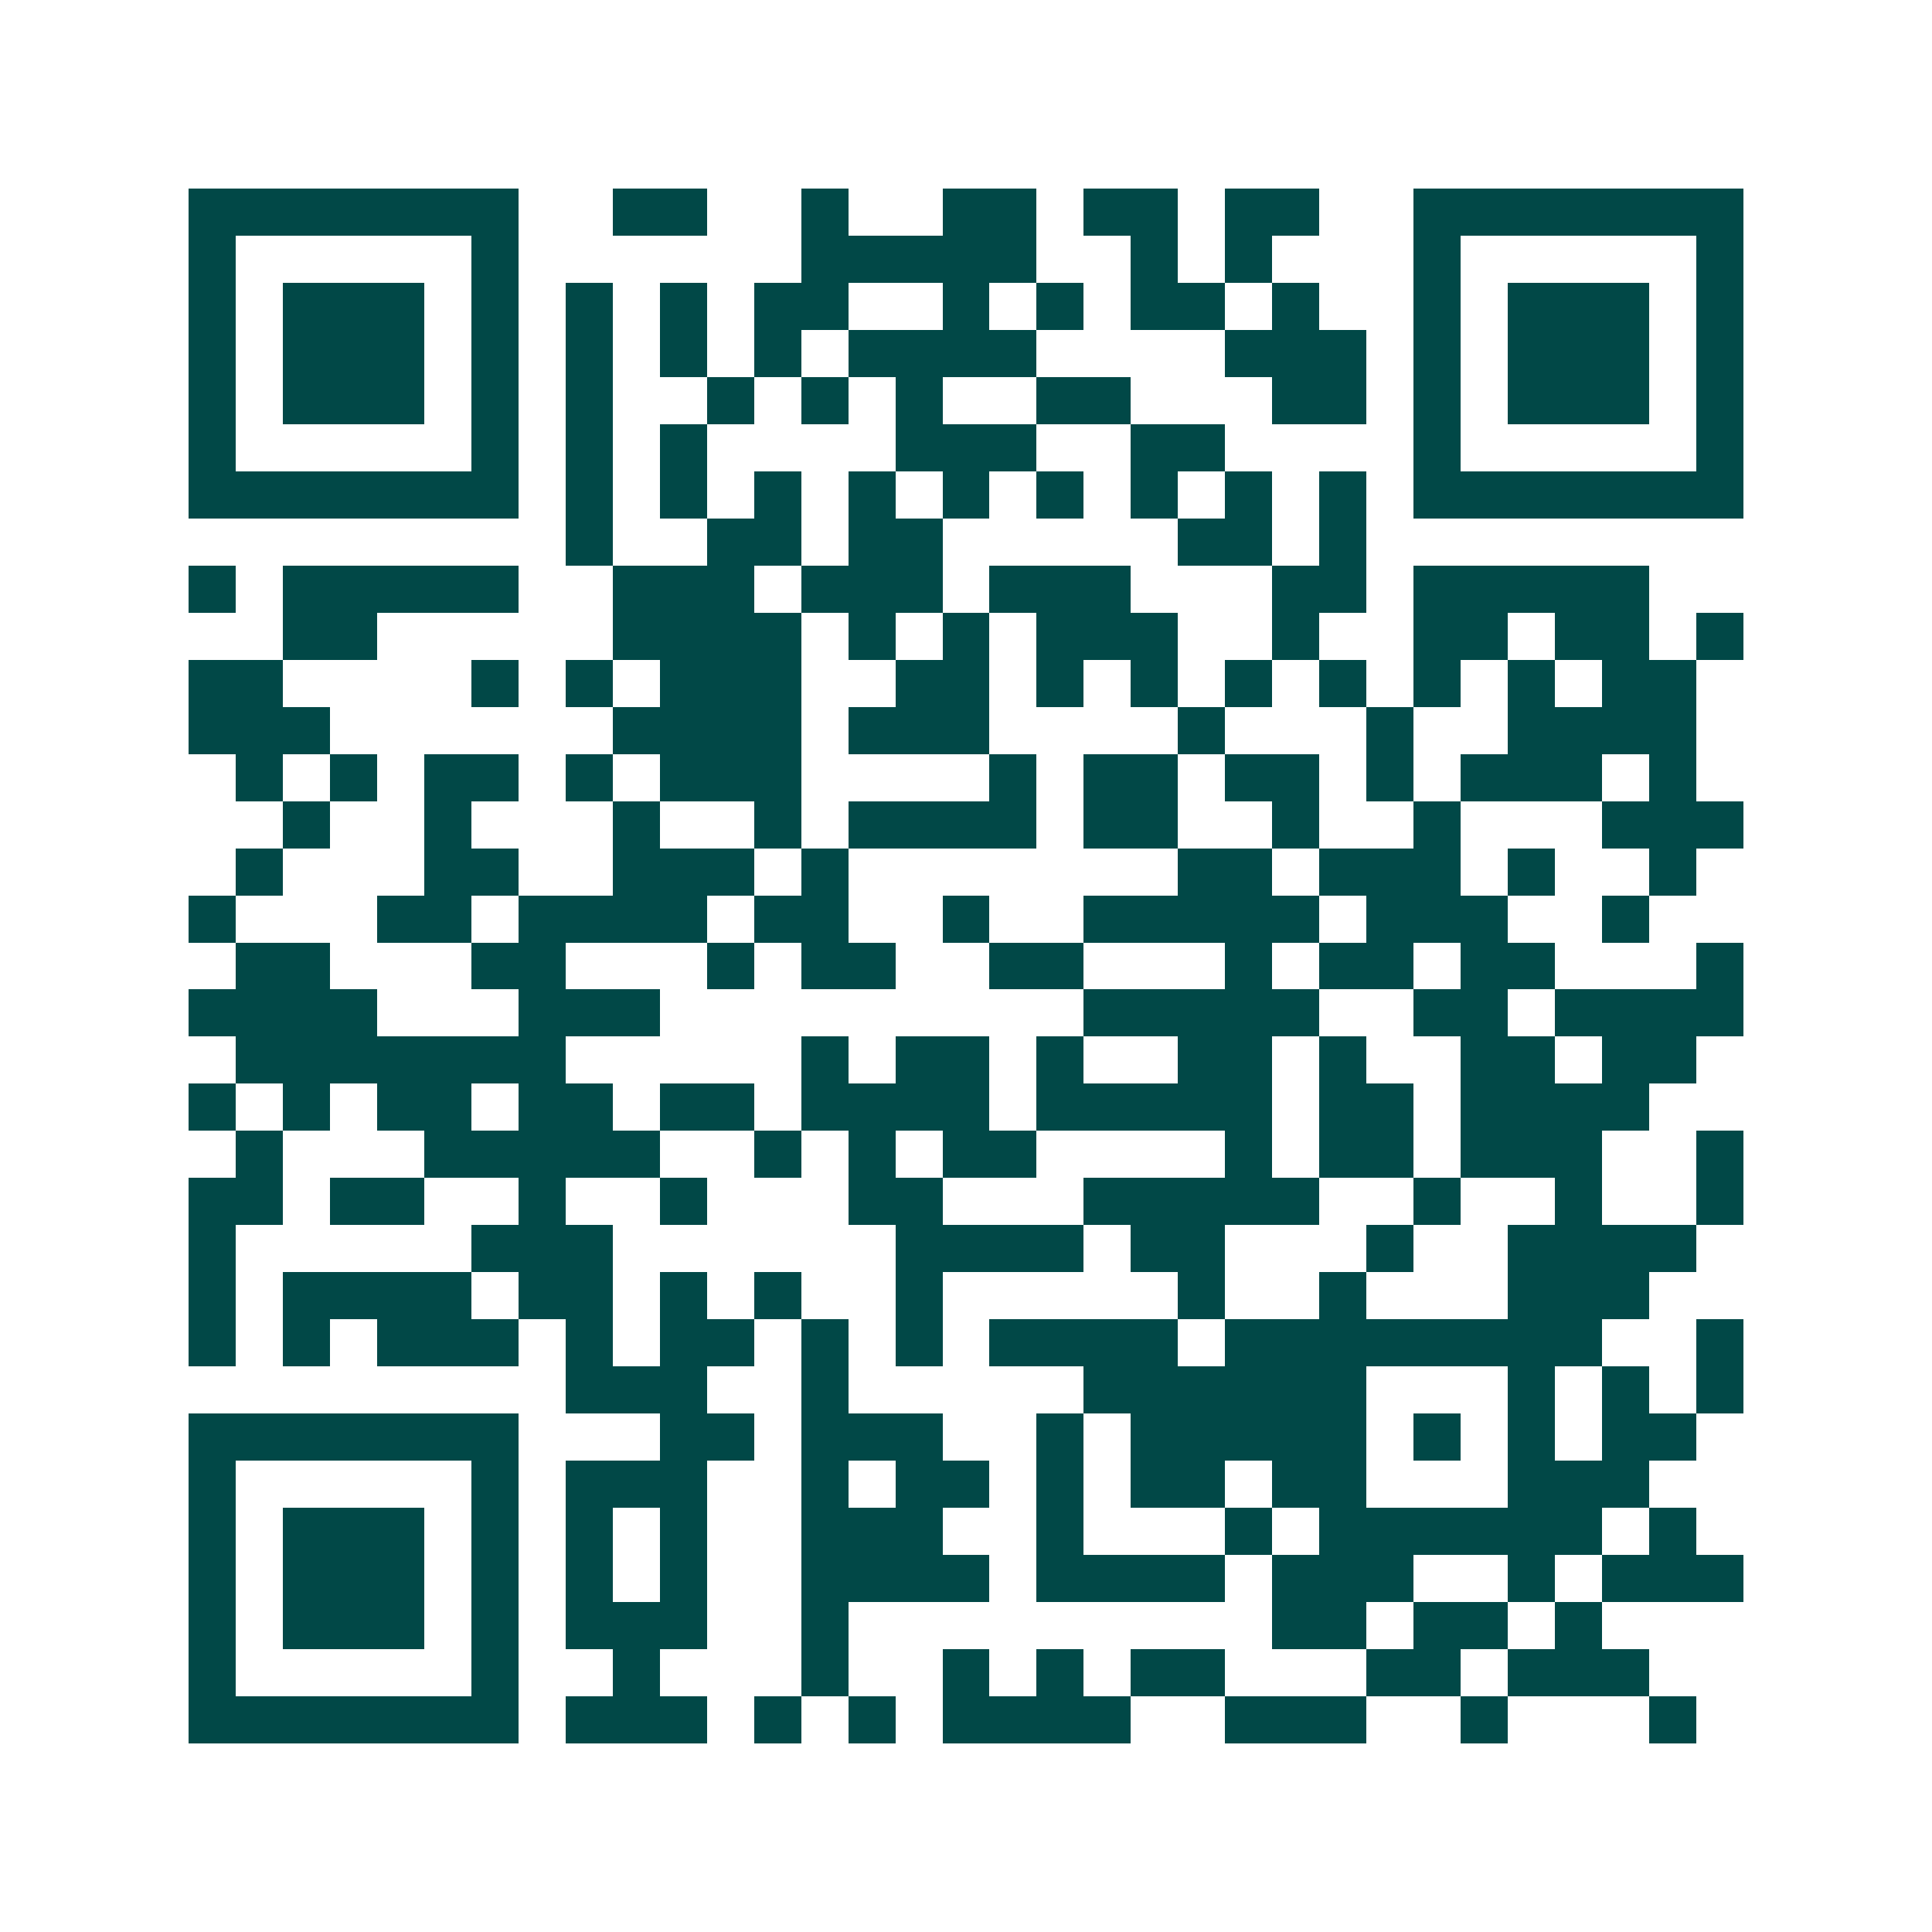 <svg xmlns="http://www.w3.org/2000/svg" width="200" height="200" viewBox="0 0 41 41" shape-rendering="crispEdges"><path fill="#ffffff" d="M0 0h41v41H0z"/><path stroke="#014847" d="M4 4.5h7m2 0h2m2 0h1m2 0h2m1 0h2m1 0h2m2 0h7M4 5.5h1m5 0h1m6 0h5m2 0h1m1 0h1m3 0h1m5 0h1M4 6.5h1m1 0h3m1 0h1m1 0h1m1 0h1m1 0h2m2 0h1m1 0h1m1 0h2m1 0h1m2 0h1m1 0h3m1 0h1M4 7.5h1m1 0h3m1 0h1m1 0h1m1 0h1m1 0h1m1 0h4m4 0h3m1 0h1m1 0h3m1 0h1M4 8.5h1m1 0h3m1 0h1m1 0h1m2 0h1m1 0h1m1 0h1m2 0h2m3 0h2m1 0h1m1 0h3m1 0h1M4 9.5h1m5 0h1m1 0h1m1 0h1m4 0h3m2 0h2m4 0h1m5 0h1M4 10.5h7m1 0h1m1 0h1m1 0h1m1 0h1m1 0h1m1 0h1m1 0h1m1 0h1m1 0h1m1 0h7M12 11.5h1m2 0h2m1 0h2m5 0h2m1 0h1M4 12.5h1m1 0h5m2 0h3m1 0h3m1 0h3m3 0h2m1 0h5M6 13.5h2m5 0h4m1 0h1m1 0h1m1 0h3m2 0h1m2 0h2m1 0h2m1 0h1M4 14.5h2m4 0h1m1 0h1m1 0h3m2 0h2m1 0h1m1 0h1m1 0h1m1 0h1m1 0h1m1 0h1m1 0h2M4 15.5h3m6 0h4m1 0h3m4 0h1m3 0h1m2 0h4M5 16.5h1m1 0h1m1 0h2m1 0h1m1 0h3m4 0h1m1 0h2m1 0h2m1 0h1m1 0h3m1 0h1M6 17.5h1m2 0h1m3 0h1m2 0h1m1 0h4m1 0h2m2 0h1m2 0h1m3 0h3M5 18.5h1m3 0h2m2 0h3m1 0h1m7 0h2m1 0h3m1 0h1m2 0h1M4 19.5h1m3 0h2m1 0h4m1 0h2m2 0h1m2 0h5m1 0h3m2 0h1M5 20.5h2m3 0h2m3 0h1m1 0h2m2 0h2m3 0h1m1 0h2m1 0h2m3 0h1M4 21.5h4m3 0h3m9 0h5m2 0h2m1 0h4M5 22.5h7m5 0h1m1 0h2m1 0h1m2 0h2m1 0h1m2 0h2m1 0h2M4 23.5h1m1 0h1m1 0h2m1 0h2m1 0h2m1 0h4m1 0h5m1 0h2m1 0h4M5 24.5h1m3 0h5m2 0h1m1 0h1m1 0h2m4 0h1m1 0h2m1 0h3m2 0h1M4 25.5h2m1 0h2m2 0h1m2 0h1m3 0h2m3 0h5m2 0h1m2 0h1m2 0h1M4 26.5h1m5 0h3m6 0h4m1 0h2m3 0h1m2 0h4M4 27.5h1m1 0h4m1 0h2m1 0h1m1 0h1m2 0h1m5 0h1m2 0h1m3 0h3M4 28.5h1m1 0h1m1 0h3m1 0h1m1 0h2m1 0h1m1 0h1m1 0h4m1 0h8m2 0h1M12 29.5h3m2 0h1m5 0h6m3 0h1m1 0h1m1 0h1M4 30.5h7m3 0h2m1 0h3m2 0h1m1 0h5m1 0h1m1 0h1m1 0h2M4 31.5h1m5 0h1m1 0h3m2 0h1m1 0h2m1 0h1m1 0h2m1 0h2m3 0h3M4 32.5h1m1 0h3m1 0h1m1 0h1m1 0h1m2 0h3m2 0h1m3 0h1m1 0h6m1 0h1M4 33.5h1m1 0h3m1 0h1m1 0h1m1 0h1m2 0h4m1 0h4m1 0h3m2 0h1m1 0h3M4 34.5h1m1 0h3m1 0h1m1 0h3m2 0h1m9 0h2m1 0h2m1 0h1M4 35.5h1m5 0h1m2 0h1m3 0h1m2 0h1m1 0h1m1 0h2m3 0h2m1 0h3M4 36.5h7m1 0h3m1 0h1m1 0h1m1 0h4m2 0h3m2 0h1m3 0h1"/></svg>
